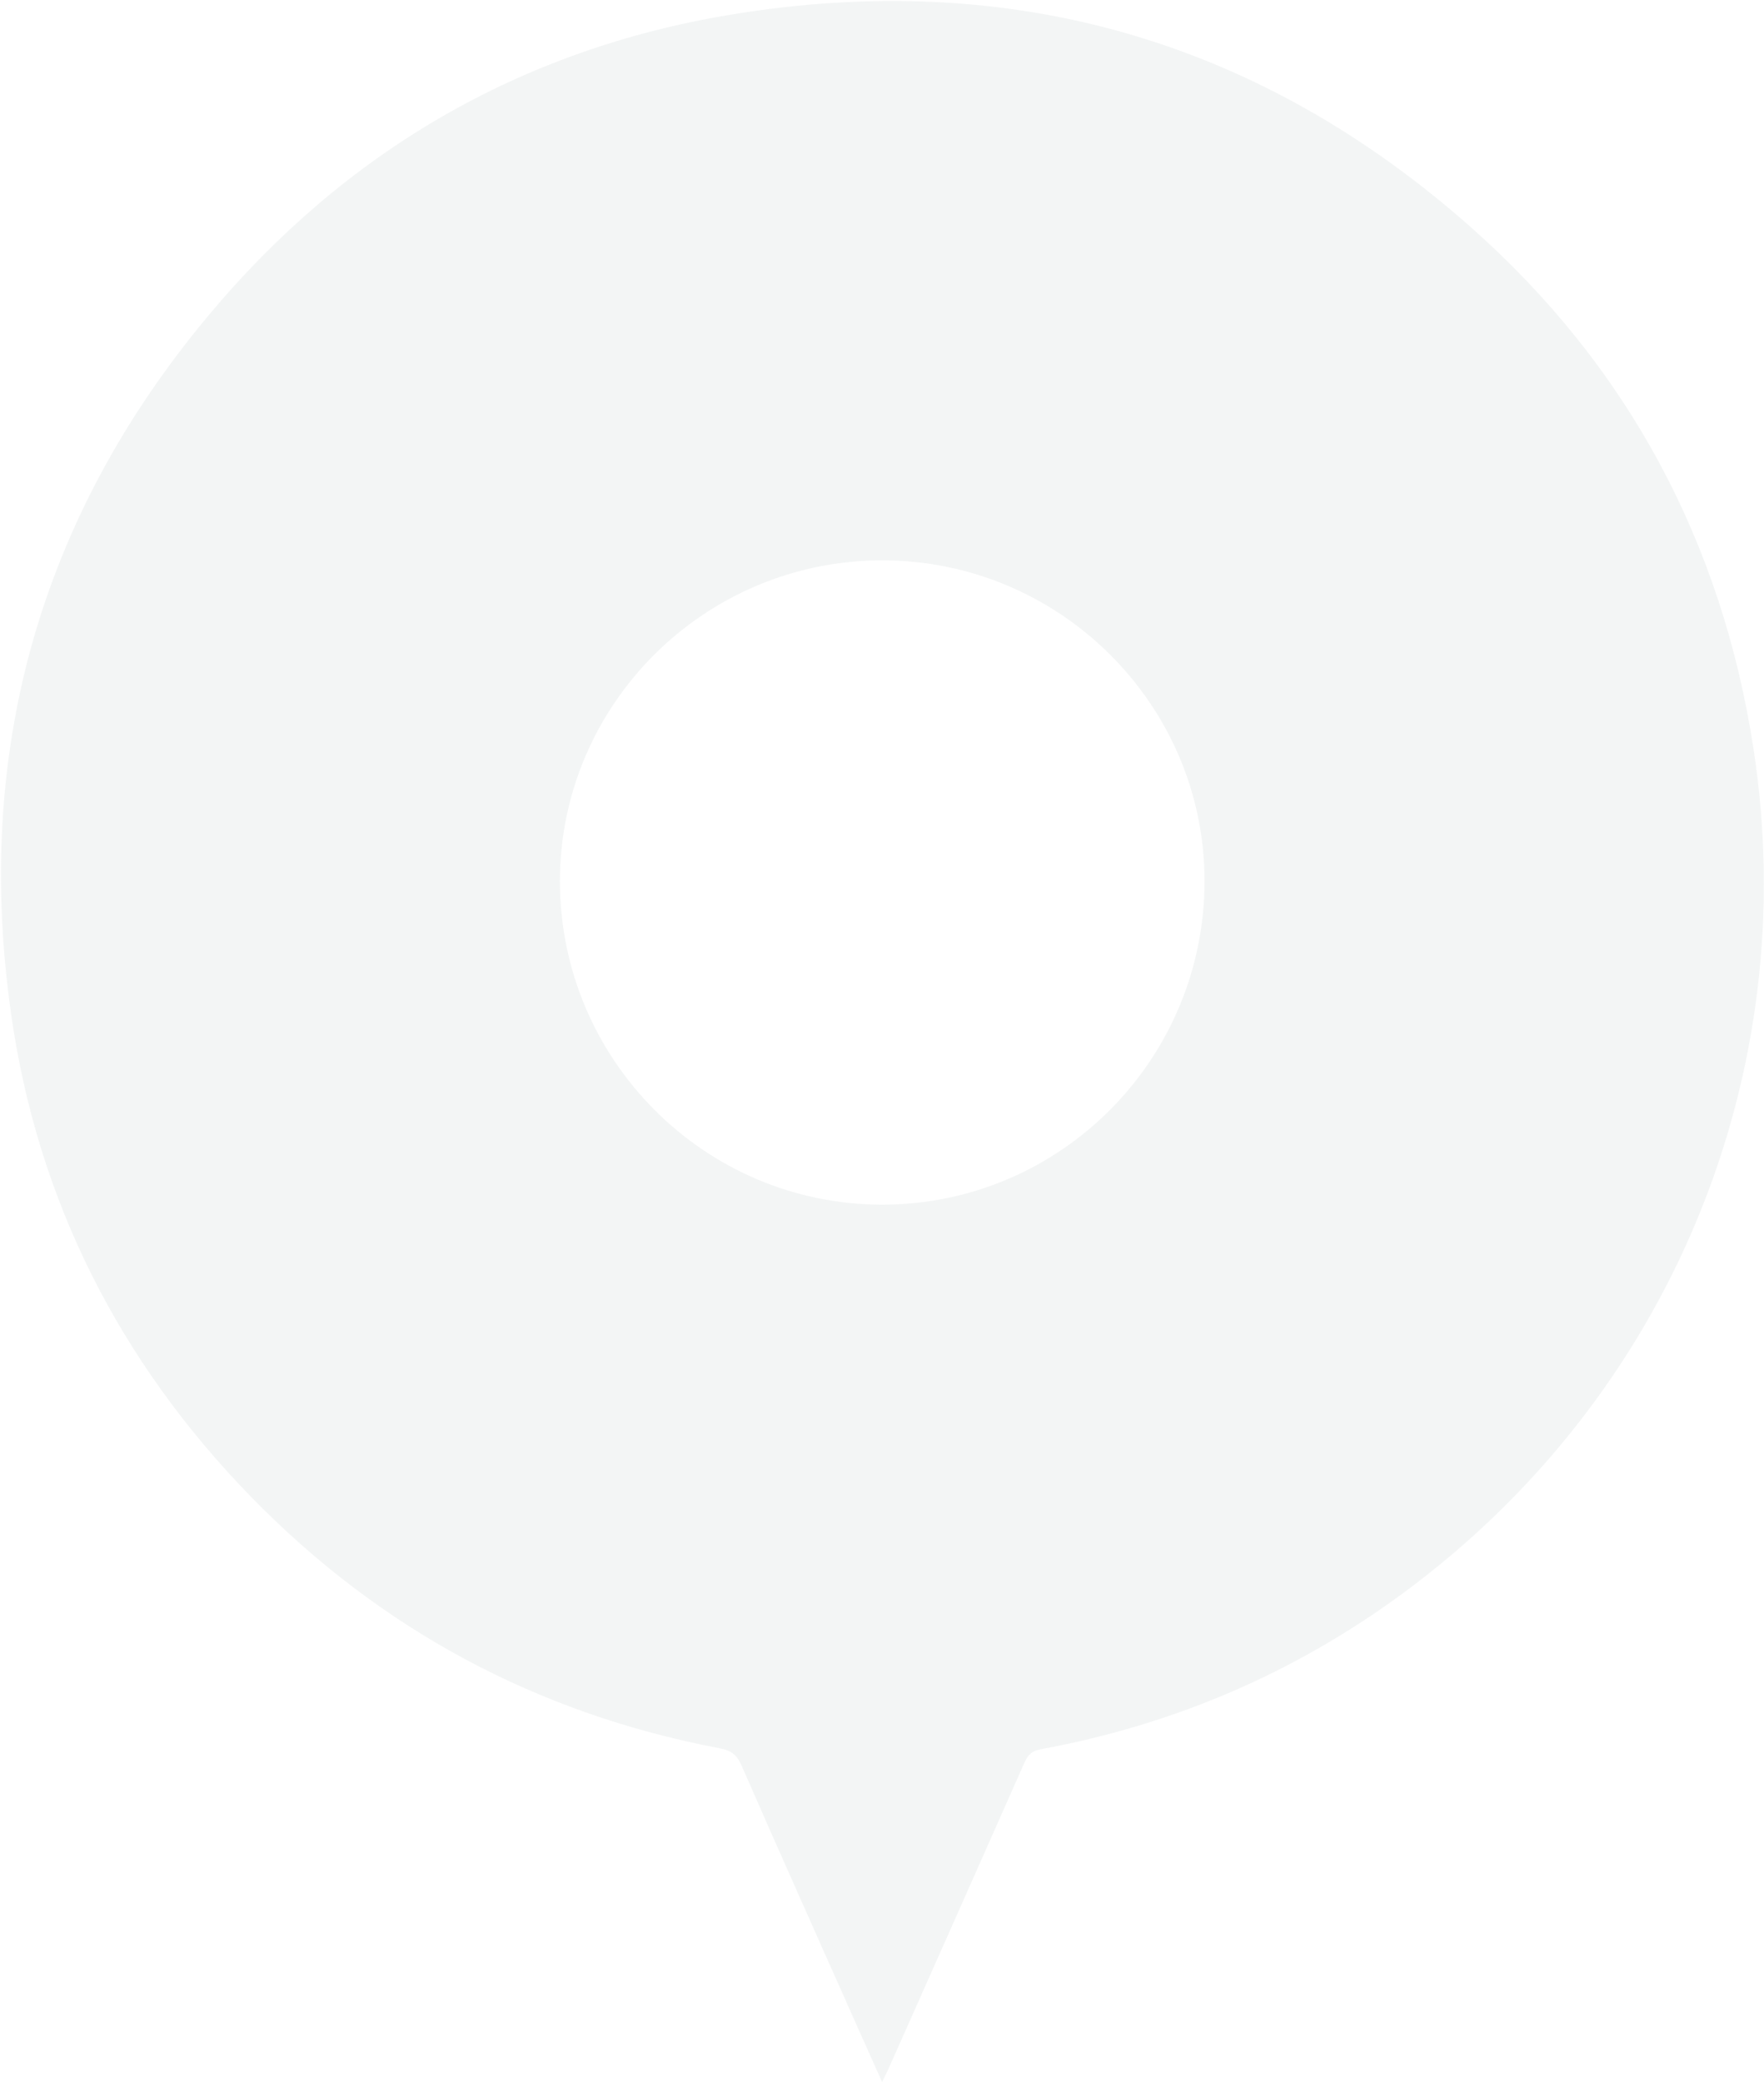 <svg width="1533" height="1809" viewBox="0 0 1533 1809" fill="none" xmlns="http://www.w3.org/2000/svg">
<path d="M766.528 1808.8C759.193 1792.39 752.598 1777.73 746.071 1763.13C712.022 1686.59 677.703 1610.04 644.125 1533.3C640.087 1524.08 634.435 1520.65 625.283 1518.97C466.543 1488.77 330.412 1415.79 217.834 1300.17C103.91 1183.13 32.85 1043.43 9.769 881.799C-22.733 654.858 33.657 450.853 180.891 274.426C299.593 132.032 451.873 43.045 634.839 12.777C877.626 -27.445 1094.03 34.234 1278.48 197.613C1414.61 318.213 1496.3 470.83 1523.89 650.688C1567.03 931.506 1452.97 1212.32 1219.2 1384.31C1124.79 1453.73 1019.68 1498.66 904.408 1519.84C896.871 1521.26 893.305 1524.62 890.411 1531.21C851.18 1619.86 811.748 1708.38 772.382 1796.96C770.902 1800.33 769.152 1803.62 766.595 1808.87L766.528 1808.8ZM766.595 486.838C612.296 486.905 486.663 612.012 486.596 765.571C486.596 920.609 612.296 1046.73 766.797 1046.66C921.432 1046.59 1046.86 920.542 1046.8 765.369C1046.73 611.945 920.692 486.704 766.528 486.838H766.595Z" fill="#BFCBCB" fill-opacity="0.18"/>
</svg>
